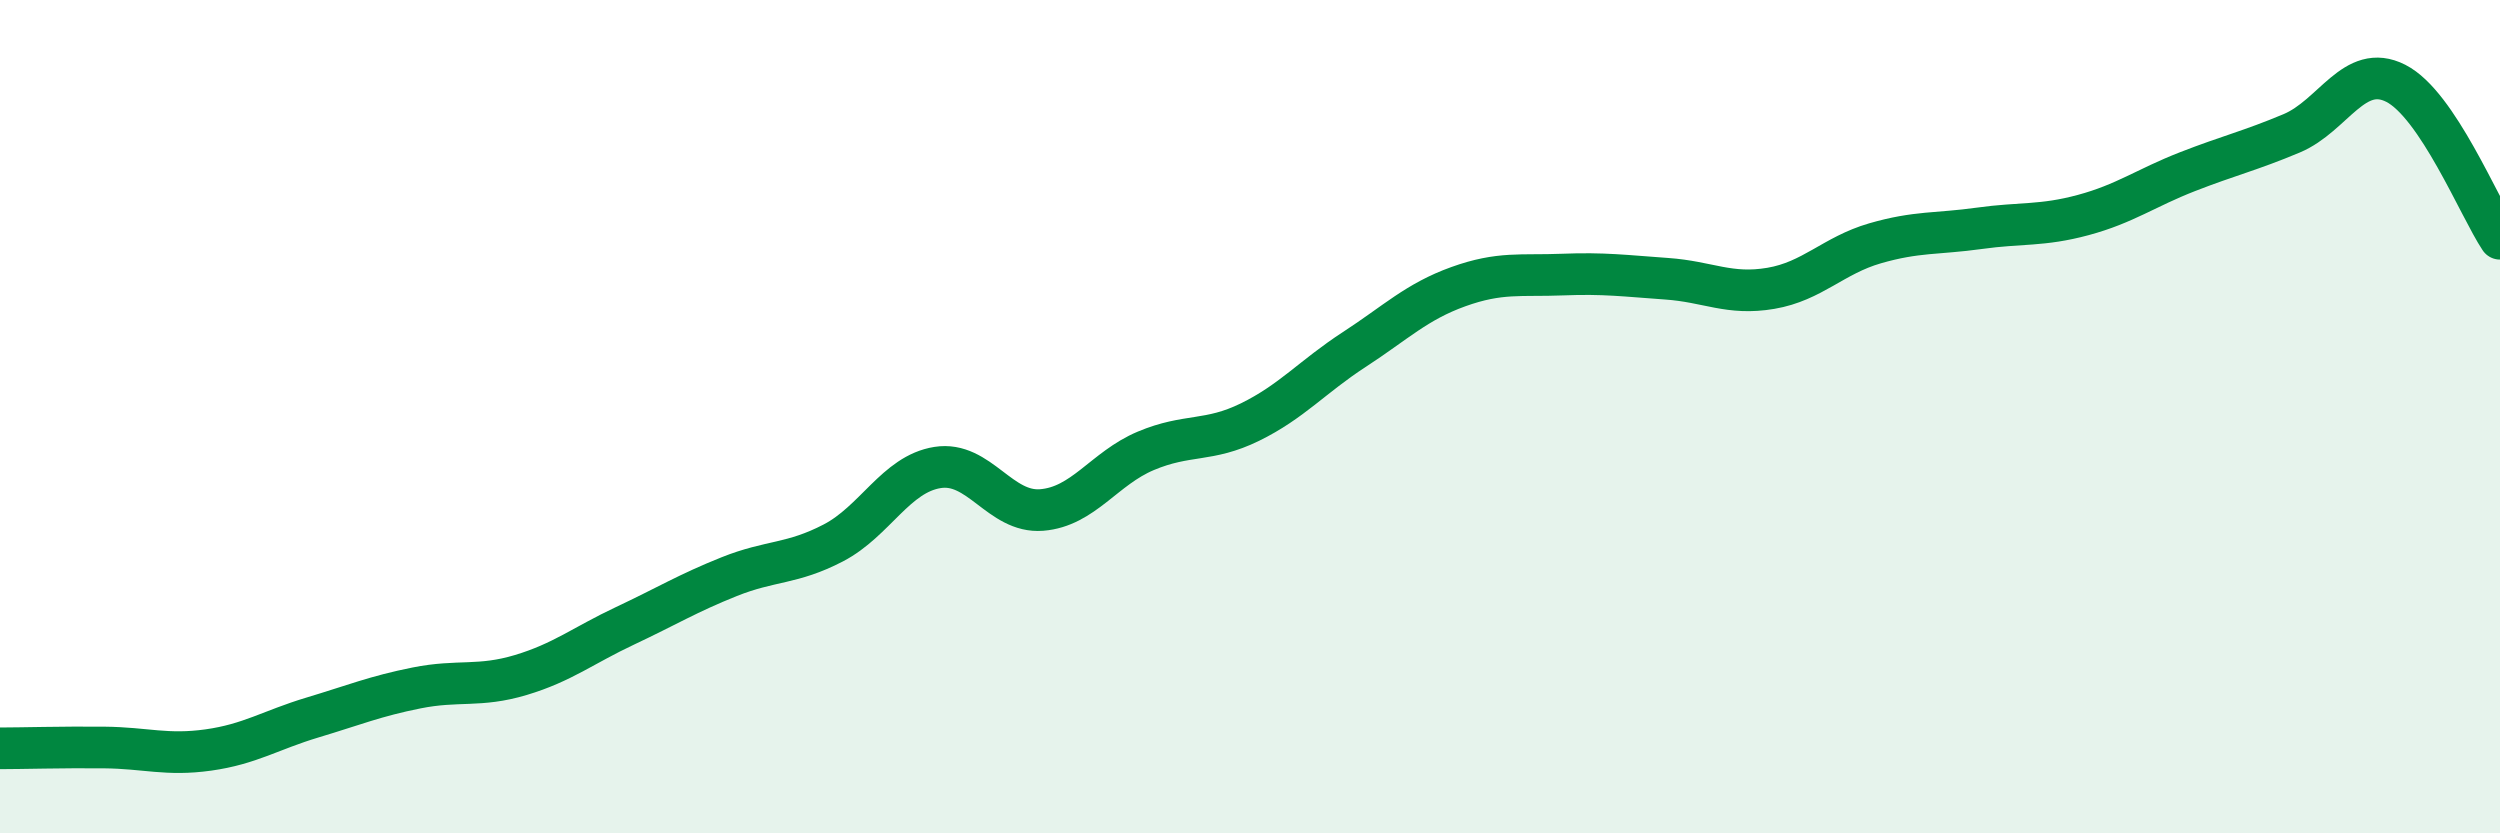 
    <svg width="60" height="20" viewBox="0 0 60 20" xmlns="http://www.w3.org/2000/svg">
      <path
        d="M 0,17.96 C 0.5,17.96 1.5,17.93 2.5,17.94 C 3.5,17.95 4,18.14 5,18 C 6,17.86 6.5,17.52 7.5,17.22 C 8.5,16.92 9,16.71 10,16.51 C 11,16.31 11.5,16.5 12.5,16.2 C 13.5,15.9 14,15.49 15,15.02 C 16,14.55 16.5,14.24 17.5,13.84 C 18.5,13.44 19,13.55 20,13.03 C 21,12.51 21.5,11.38 22.5,11.22 C 23.5,11.06 24,12.32 25,12.24 C 26,12.16 26.5,11.24 27.5,10.82 C 28.5,10.4 29,10.62 30,10.13 C 31,9.64 31.5,9.04 32.5,8.39 C 33.5,7.74 34,7.24 35,6.88 C 36,6.52 36.5,6.63 37.5,6.59 C 38.5,6.55 39,6.62 40,6.69 C 41,6.76 41.5,7.09 42.5,6.92 C 43.5,6.75 44,6.13 45,5.84 C 46,5.55 46.5,5.62 47.5,5.48 C 48.5,5.34 49,5.43 50,5.16 C 51,4.89 51.5,4.51 52.5,4.12 C 53.5,3.73 54,3.62 55,3.2 C 56,2.78 56.5,1.49 57.5,2 C 58.5,2.51 59.5,4.98 60,5.73L60 20L0 20Z"
        fill="#008740"
        opacity="0.1"
        stroke-linecap="round"
        stroke-linejoin="round"
      />
      <path
        d="M 0,17.96 C 0.5,17.96 1.5,17.93 2.5,17.94 C 3.5,17.95 4,18.14 5,18 C 6,17.86 6.5,17.52 7.5,17.22 C 8.5,16.92 9,16.71 10,16.51 C 11,16.31 11.5,16.5 12.5,16.2 C 13.5,15.9 14,15.49 15,15.02 C 16,14.55 16.5,14.24 17.5,13.84 C 18.5,13.44 19,13.55 20,13.03 C 21,12.51 21.5,11.38 22.5,11.22 C 23.5,11.06 24,12.32 25,12.24 C 26,12.16 26.5,11.24 27.5,10.82 C 28.5,10.4 29,10.62 30,10.13 C 31,9.64 31.5,9.04 32.5,8.39 C 33.5,7.74 34,7.24 35,6.88 C 36,6.52 36.5,6.63 37.5,6.59 C 38.5,6.55 39,6.62 40,6.69 C 41,6.76 41.5,7.09 42.5,6.92 C 43.5,6.75 44,6.13 45,5.84 C 46,5.55 46.5,5.62 47.5,5.48 C 48.5,5.34 49,5.43 50,5.16 C 51,4.89 51.5,4.51 52.5,4.12 C 53.5,3.73 54,3.62 55,3.2 C 56,2.78 56.5,1.49 57.5,2 C 58.5,2.51 59.5,4.98 60,5.73"
        stroke="#008740"
        stroke-width="1"
        fill="none"
        stroke-linecap="round"
        stroke-linejoin="round"
      />
    </svg>
  